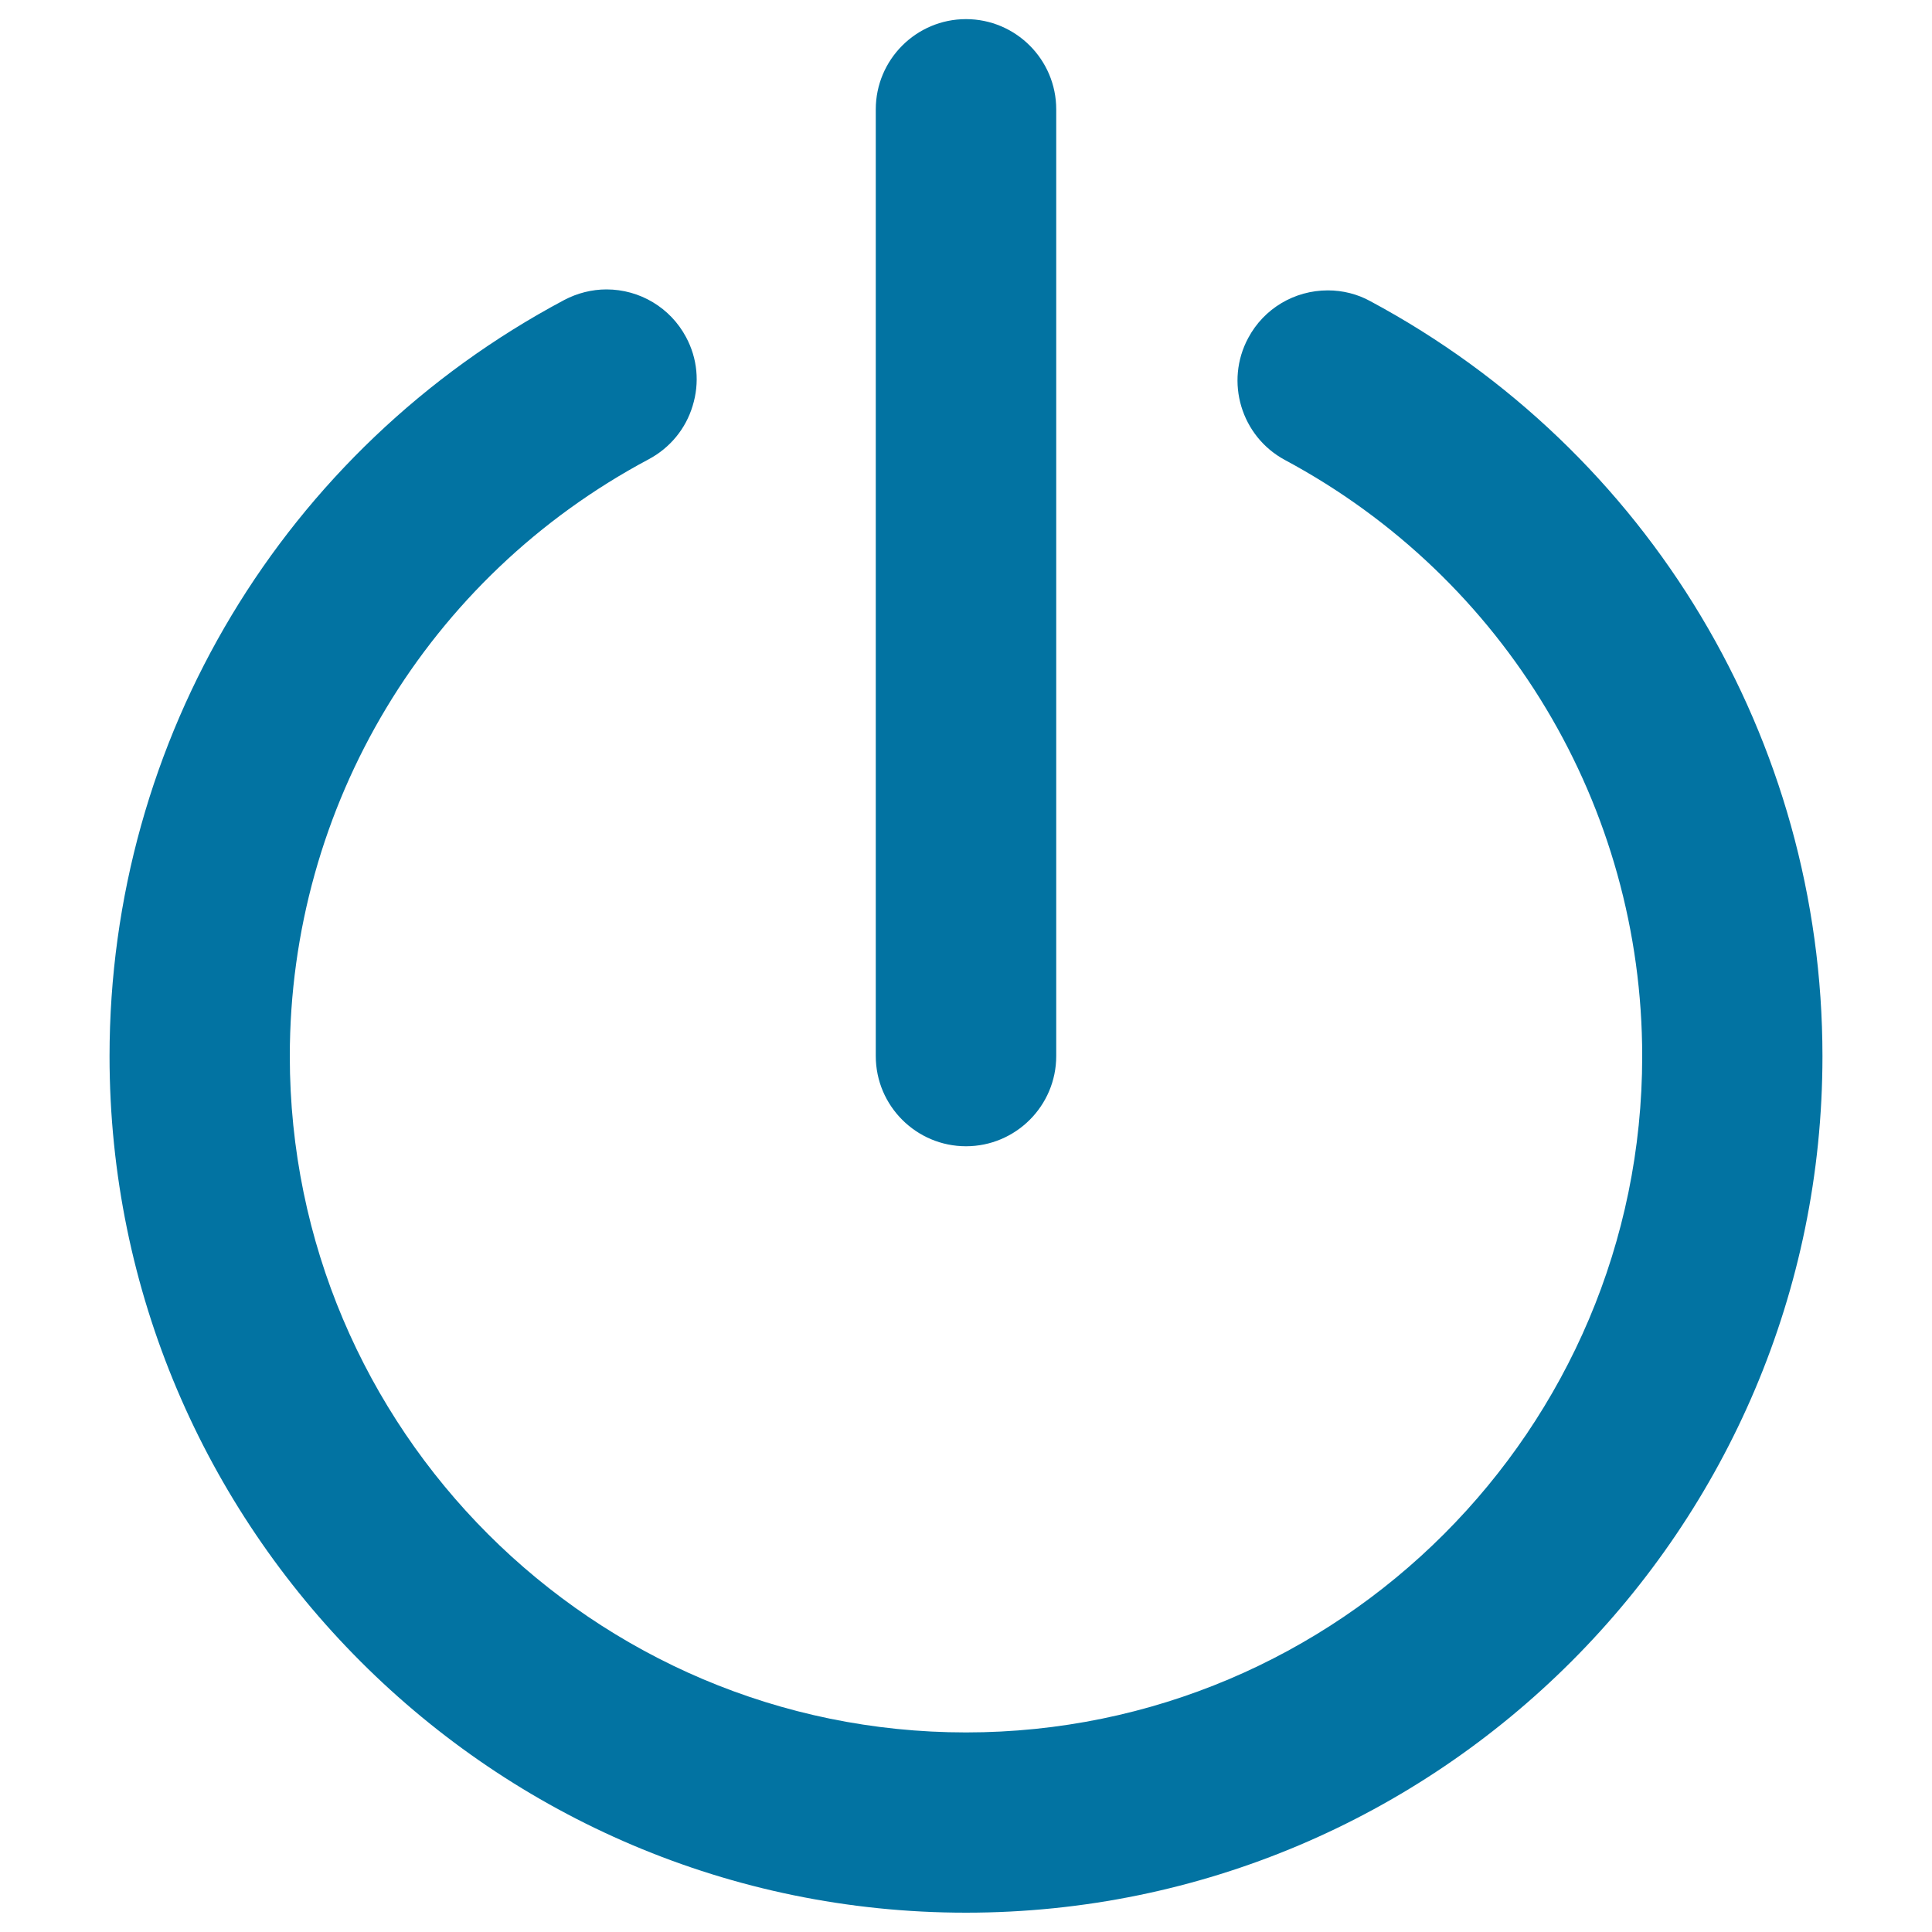 <svg xmlns="http://www.w3.org/2000/svg" viewBox="0 0 1000 1000" style="fill:#0273a2">
<title>Power SVG icon</title>
<path d="M500,990C255.5,990,56.7,791.1,56.7,546.7c0-164.1,90.1-314.1,235.3-391.4c6.8-3.6,14.4-5.5,21.9-5.5c17.3,0,33.1,9.5,41.2,24.7c5.9,11,7.1,23.6,3.4,35.6c-3.6,11.9-11.7,21.7-22.7,27.6c-114.6,61-185.8,179.4-185.8,309c0,193,157,350,350,350c193,0,350-157,350-350c0-129.2-70.8-247.4-184.9-308.6c-22.7-12.2-31.2-40.6-19-63.2c8.1-15.2,23.9-24.6,41.2-24.6c7.7,0,15.3,1.9,22,5.6C853.6,233.3,943.3,383,943.3,546.7C943.3,791.1,744.5,990,500,990z M500,593.3c-25.7,0-46.7-20.9-46.7-46.7v-490c0-25.7,20.9-46.7,46.7-46.7c25.7,0,46.7,20.9,46.7,46.7v490C546.7,572.4,525.7,593.3,500,593.3z"/>
</svg>